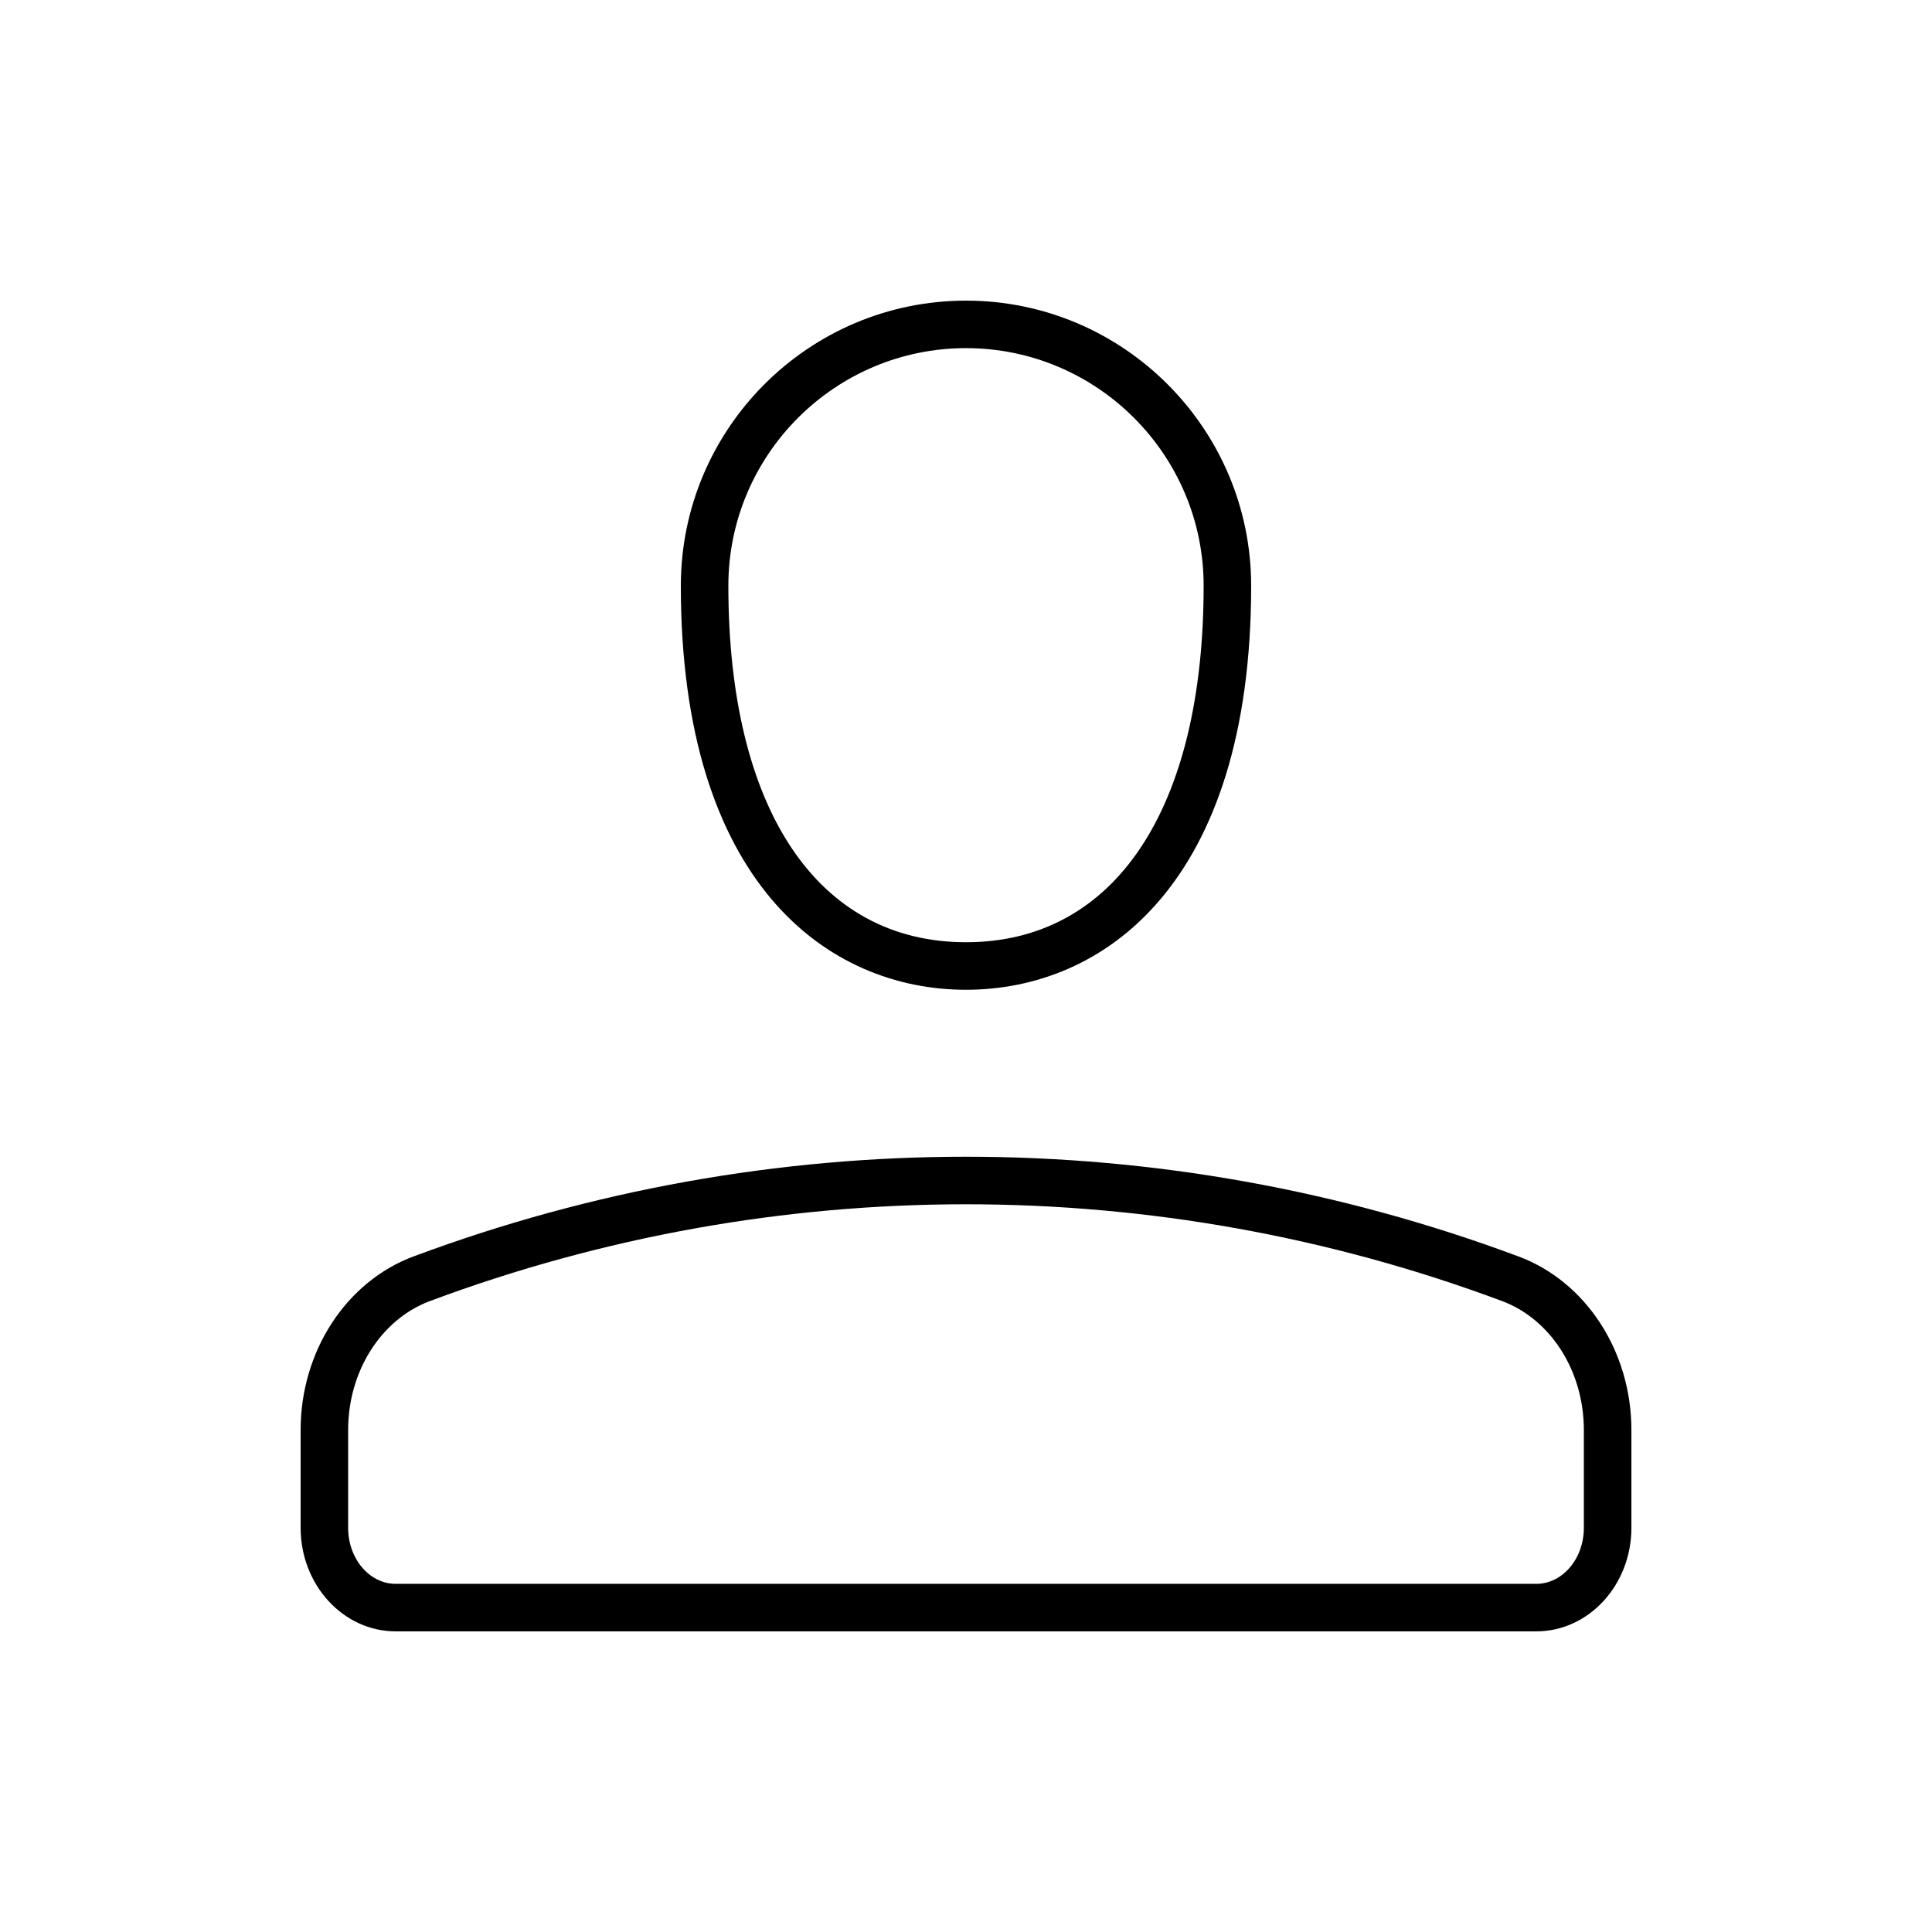 <?xml version="1.0" encoding="UTF-8"?>
<!-- Uploaded to: ICON Repo, www.svgrepo.com, Generator: ICON Repo Mixer Tools -->
<svg fill="#000000" width="800px" height="800px" version="1.1" viewBox="144 144 512 512" xmlns="http://www.w3.org/2000/svg">
 <g>
  <path d="m400 406.3c36.531 0 75.57-28.125 75.57-107.06 0-41.668-33.898-75.57-75.57-75.57s-75.57 33.902-75.57 75.57c-0.004 78.934 39.039 107.06 75.57 107.06zm0-170.04c34.723 0 62.977 28.25 62.977 62.977 0 59.152-23.543 94.465-62.977 94.465s-62.977-35.312-62.977-94.465c0-34.727 28.25-62.977 62.977-62.977z"/>
  <path d="m546.4 476.96c-0.062-0.023-0.129-0.047-0.195-0.066-94.285-35.137-198.12-35.125-292.4-0.004-0.066 0.02-0.137 0.047-0.203 0.07-17.902 6.68-29.934 25.176-29.934 46.023v25.902c0 15.133 11.297 27.441 25.191 27.441h302.29c13.895 0 25.191-12.309 25.191-27.441v-25.902c0-20.848-12.031-39.344-29.934-46.023zm17.34 71.926c0 8.188-5.652 14.848-12.598 14.848h-302.29c-6.941 0-12.594-6.66-12.594-14.848v-25.902c0-15.551 8.664-29.254 21.574-34.156 0.062-0.02 0.121-0.043 0.184-0.066 91.562-34.156 192.4-34.156 283.96 0 0.062 0.02 0.121 0.043 0.184 0.066 12.91 4.902 21.578 18.605 21.578 34.156z"/>
 </g>
</svg>